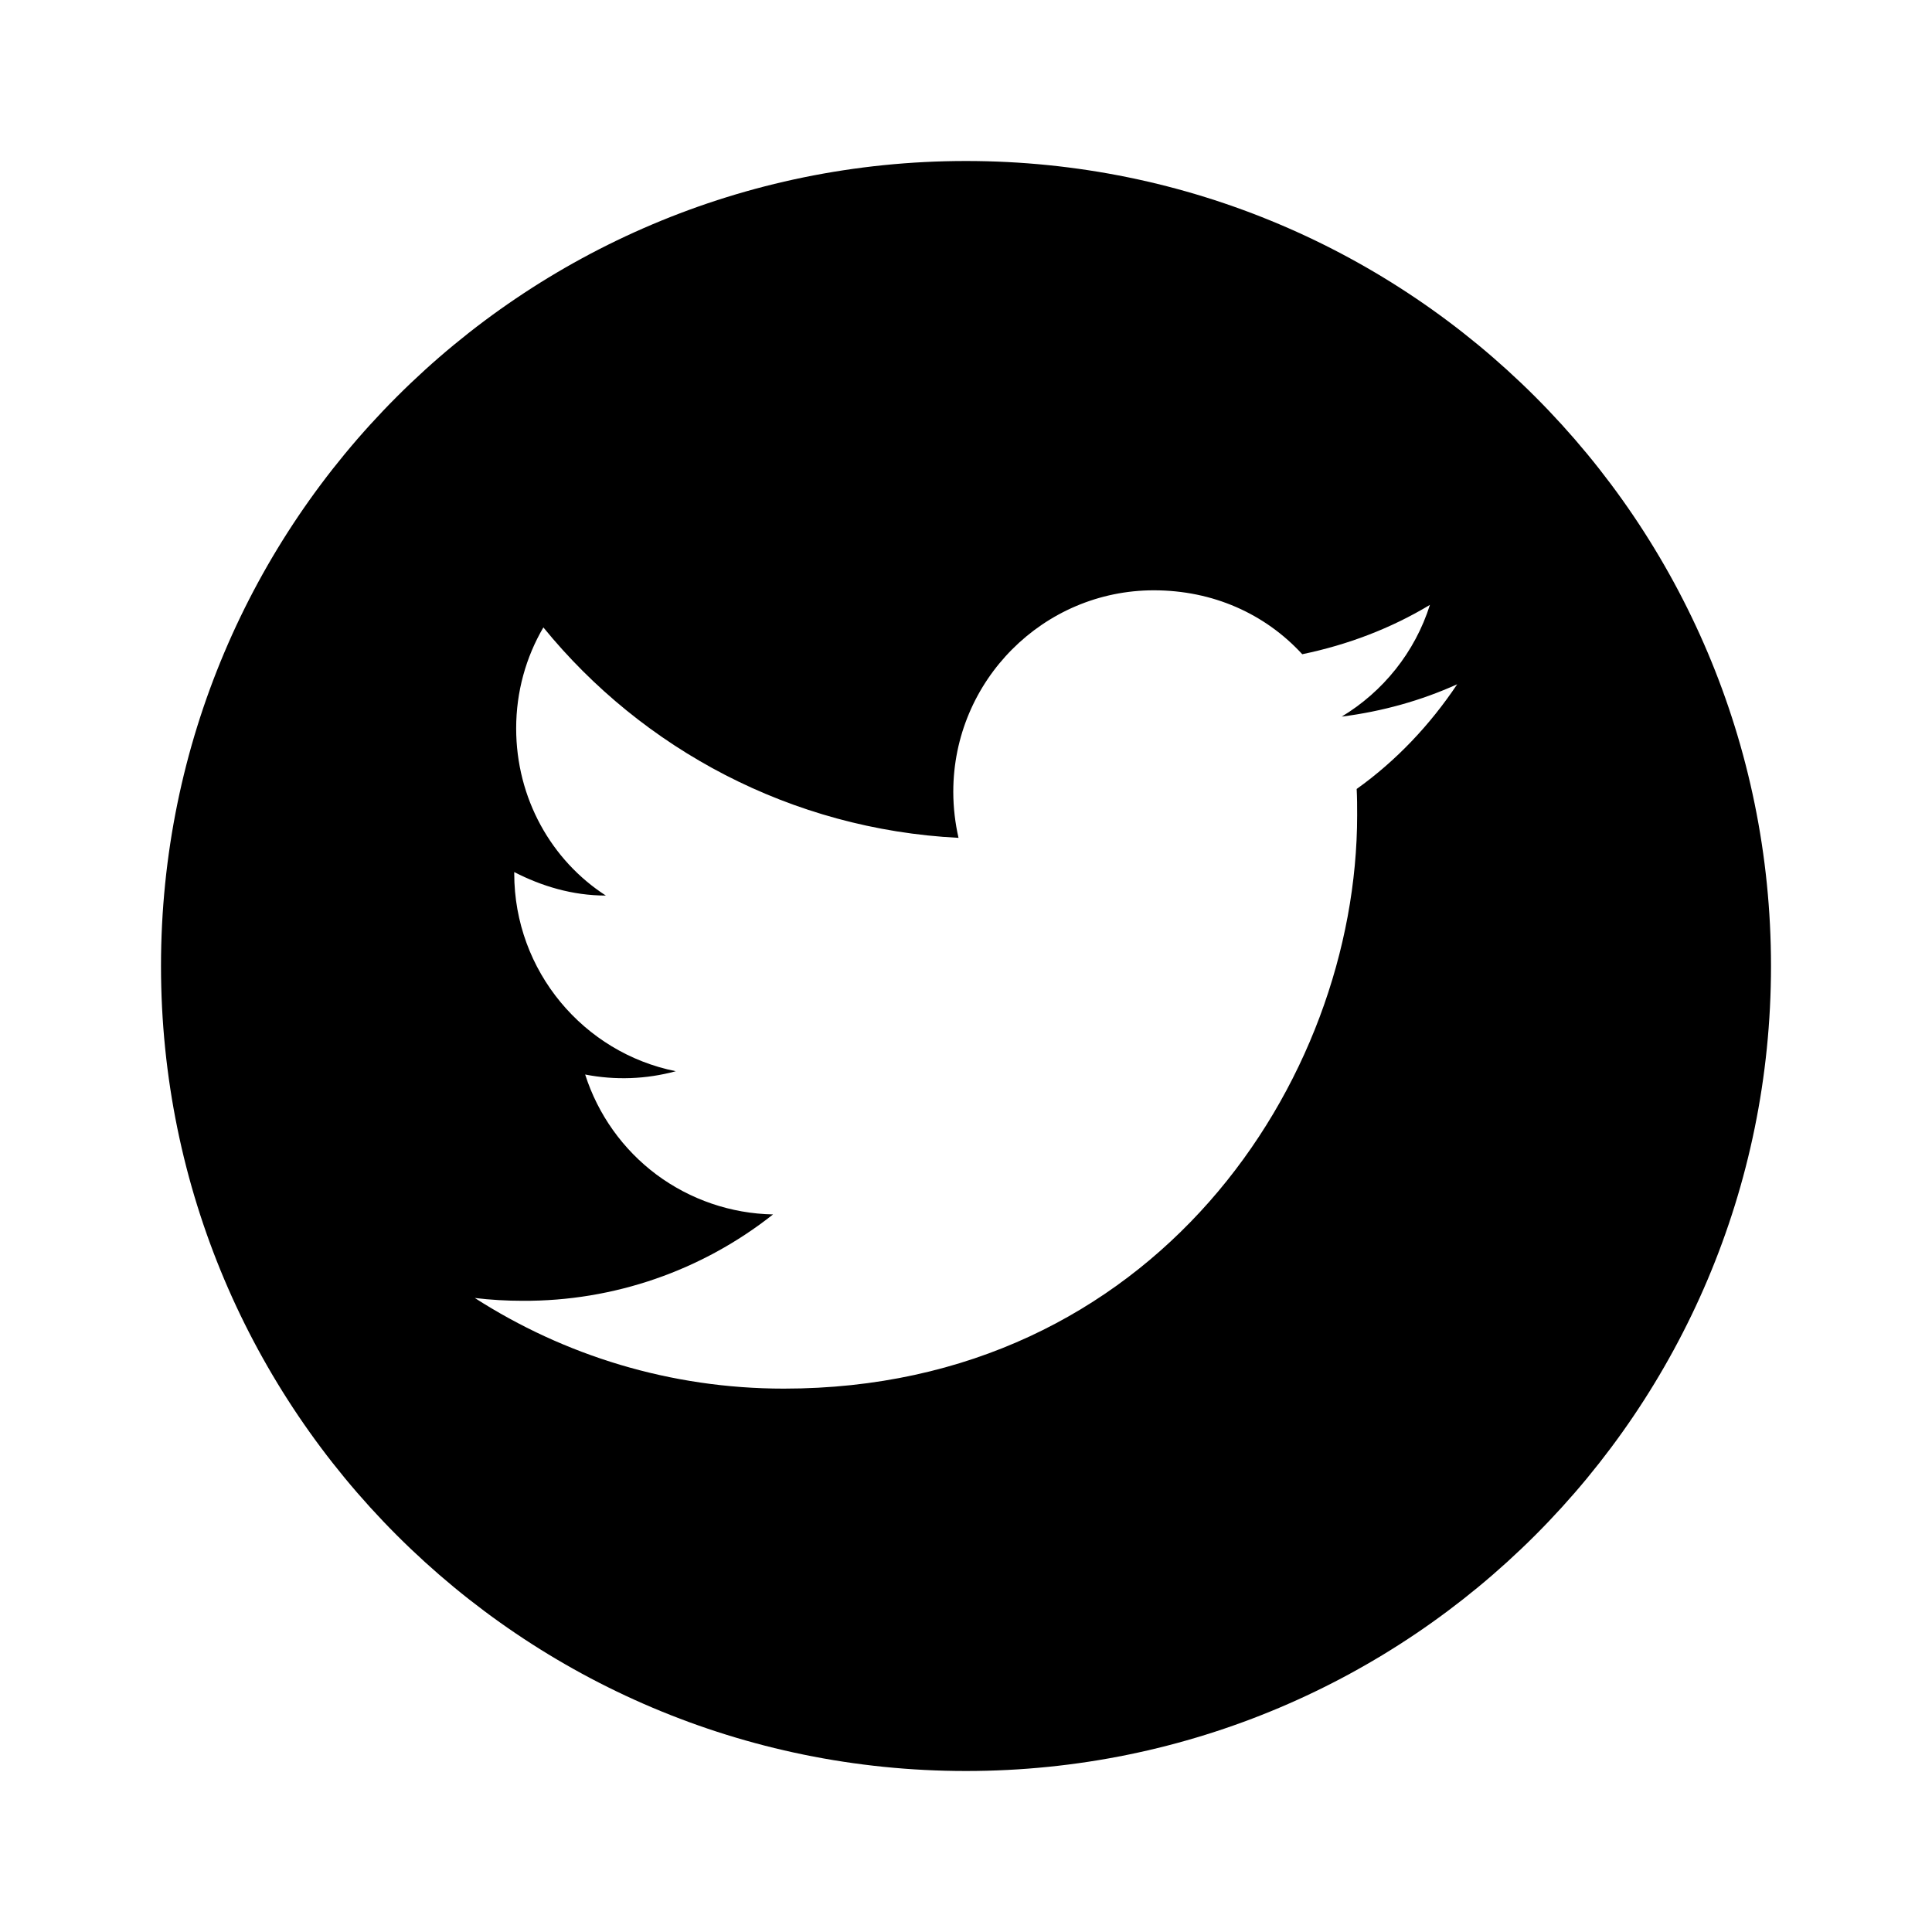 <svg width="24" height="24" viewBox="0 0 24 24"  xmlns="http://www.w3.org/2000/svg">
<path id="twitter" fill-rule="evenodd" fill="currentColor" clip-rule="evenodd" d="M12 22C17.523 22 22 17.523 22 12C22 6.477 17.523 2 12 2C6.477 2 2 6.477 2 12C2 17.523 6.477 22 12 22ZM16.667 8.902C17.168 8.838 17.652 8.704 18.102 8.5C17.763 9.007 17.343 9.451 16.853 9.801C16.859 9.912 16.859 10.017 16.859 10.127C16.859 13.435 14.333 17.25 9.737 17.25C8.325 17.25 7.007 16.836 5.898 16.124C6.097 16.148 6.295 16.159 6.493 16.159C7.622 16.165 8.718 15.786 9.603 15.086C9.081 15.076 8.575 14.903 8.156 14.592C7.738 14.28 7.428 13.845 7.269 13.348C7.643 13.421 8.028 13.407 8.395 13.307C7.252 13.079 6.388 12.064 6.388 10.851V10.833C6.727 11.008 7.112 11.125 7.526 11.125C6.849 10.688 6.412 9.917 6.412 9.048C6.412 8.593 6.534 8.162 6.75 7.794C7.981 9.305 9.83 10.303 11.907 10.408C11.866 10.227 11.842 10.034 11.842 9.836C11.842 8.453 12.963 7.333 14.333 7.333C15.068 7.333 15.716 7.625 16.177 8.127C16.742 8.01 17.279 7.806 17.763 7.514C17.577 8.103 17.18 8.593 16.667 8.902Z"/>
</svg>
